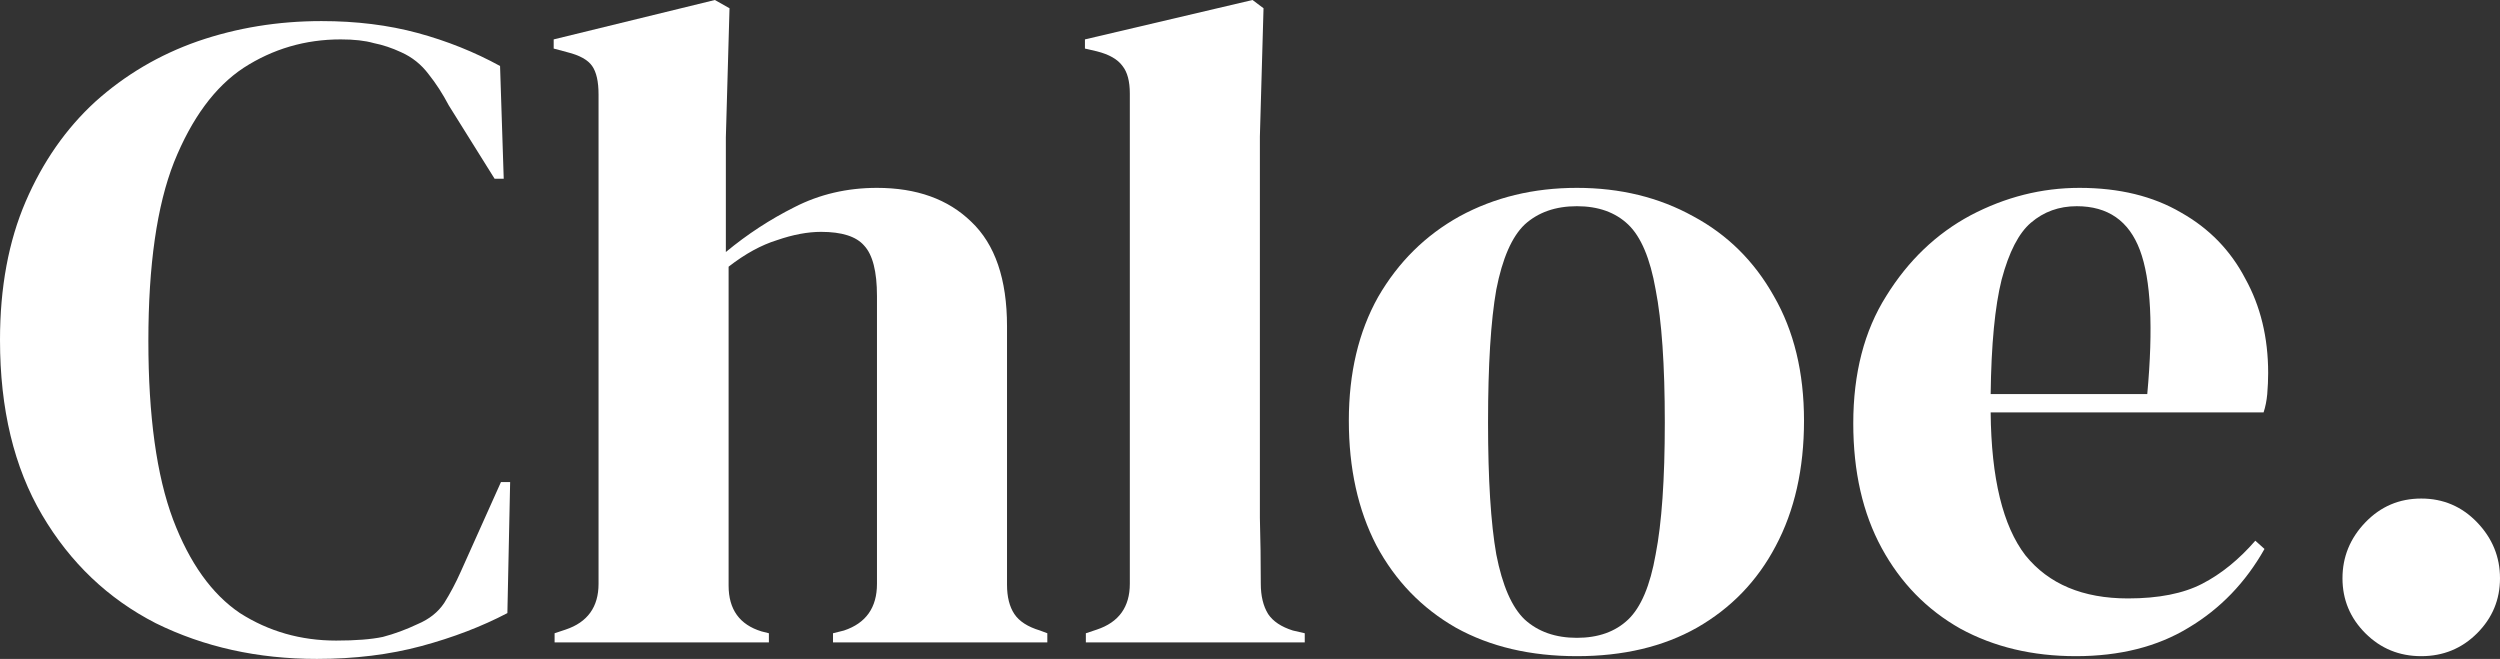 <svg xmlns="http://www.w3.org/2000/svg" width="129" height="34" viewBox="0 0 129 34" fill="none"><rect x="0" y="0" width="129" height="34" fill="#333333" stroke="none"/><path d="M16.351 34C13.295 34 10.523 33.385 8.034 32.156C5.576 30.895 3.623 29.035 2.174 26.576C0.725 24.117 0 21.106 0 17.544C0 14.833 0.441 12.453 1.323 10.403C2.205 8.354 3.403 6.636 4.915 5.249C6.459 3.862 8.223 2.822 10.208 2.128C12.224 1.434 14.351 1.088 16.588 1.088C18.384 1.088 20.038 1.293 21.55 1.702C23.062 2.112 24.48 2.68 25.803 3.405L25.992 9.221H25.52L23.157 5.438C22.842 4.839 22.495 4.303 22.117 3.83C21.739 3.326 21.266 2.948 20.699 2.695C20.227 2.475 19.754 2.317 19.281 2.223C18.84 2.096 18.273 2.033 17.58 2.033C15.753 2.033 14.083 2.522 12.571 3.499C11.09 4.477 9.893 6.1 8.979 8.37C8.097 10.608 7.656 13.682 7.656 17.591C7.656 21.469 8.081 24.542 8.932 26.812C9.782 29.05 10.932 30.658 12.382 31.636C13.863 32.581 15.517 33.054 17.344 33.054C18.352 33.054 19.155 32.991 19.754 32.865C20.353 32.708 20.951 32.487 21.55 32.203C22.148 31.951 22.605 31.588 22.92 31.115C23.235 30.611 23.519 30.075 23.771 29.508L25.85 24.873H26.323L26.181 31.636C24.858 32.329 23.377 32.897 21.739 33.338C20.101 33.779 18.305 34 16.351 34Z" fill="white"></path><path d="M28.617 33.149V32.676L29.184 32.487C30.318 32.108 30.885 31.32 30.885 30.122V4.871C30.885 4.209 30.775 3.72 30.554 3.405C30.334 3.089 29.909 2.853 29.278 2.695L28.57 2.506V2.033L36.887 0L37.643 0.426L37.454 7.093V13.004C38.557 12.09 39.738 11.318 40.998 10.687C42.29 10.025 43.708 9.694 45.252 9.694C47.3 9.694 48.922 10.277 50.119 11.444C51.348 12.61 51.962 14.407 51.962 16.834V30.17C51.962 30.8 52.089 31.305 52.341 31.683C52.593 32.061 53.034 32.345 53.664 32.534L54.042 32.676V33.149H42.983V32.676L43.55 32.534C44.685 32.156 45.252 31.352 45.252 30.122V15.274C45.252 14.013 45.031 13.146 44.59 12.673C44.181 12.2 43.44 11.964 42.369 11.964C41.676 11.964 40.92 12.106 40.101 12.389C39.282 12.642 38.447 13.099 37.596 13.761V30.217C37.596 31.447 38.163 32.235 39.297 32.581L39.675 32.676V33.149H28.617Z" fill="white"></path><path d="M56.03 33.149V32.676L56.597 32.487C57.732 32.108 58.299 31.32 58.299 30.122V4.823C58.299 4.193 58.173 3.72 57.921 3.405C57.669 3.058 57.228 2.806 56.597 2.648L55.983 2.506V2.033L64.631 0L65.198 0.426L65.01 7.046V23.218C65.01 24.385 65.01 25.551 65.01 26.718C65.041 27.853 65.057 28.988 65.057 30.122C65.057 30.753 65.183 31.273 65.435 31.683C65.687 32.061 66.112 32.345 66.711 32.534L67.325 32.676V33.149H56.03Z" fill="white"></path><path d="M81.367 33.858C78.973 33.858 76.893 33.37 75.129 32.392C73.365 31.383 71.994 29.965 71.018 28.136C70.072 26.308 69.6 24.164 69.6 21.705C69.6 19.246 70.104 17.118 71.112 15.321C72.152 13.524 73.554 12.137 75.318 11.16C77.114 10.183 79.13 9.694 81.367 9.694C83.604 9.694 85.605 10.183 87.369 11.16C89.133 12.106 90.52 13.477 91.528 15.274C92.567 17.071 93.087 19.215 93.087 21.705C93.087 24.196 92.599 26.355 91.622 28.184C90.677 29.98 89.322 31.383 87.558 32.392C85.825 33.37 83.762 33.858 81.367 33.858ZM81.367 32.912C82.47 32.912 83.352 32.597 84.014 31.967C84.675 31.336 85.148 30.217 85.431 28.609C85.746 27.001 85.904 24.732 85.904 21.8C85.904 18.836 85.746 16.551 85.431 14.943C85.148 13.335 84.675 12.216 84.014 11.585C83.352 10.955 82.47 10.64 81.367 10.64C80.264 10.64 79.367 10.955 78.674 11.585C78.012 12.216 77.523 13.335 77.209 14.943C76.925 16.551 76.783 18.836 76.783 21.8C76.783 24.732 76.925 27.001 77.209 28.609C77.523 30.217 78.012 31.336 78.674 31.967C79.367 32.597 80.264 32.912 81.367 32.912Z" fill="white"></path><path d="M107.302 9.694C109.35 9.694 111.098 10.12 112.547 10.971C113.997 11.79 115.099 12.925 115.856 14.376C116.643 15.794 117.037 17.418 117.037 19.246C117.037 19.593 117.021 19.956 116.99 20.334C116.958 20.681 116.895 20.996 116.801 21.28H102.718C102.749 24.684 103.348 27.143 104.513 28.657C105.711 30.138 107.475 30.879 109.806 30.879C111.382 30.879 112.658 30.627 113.634 30.122C114.611 29.618 115.525 28.877 116.375 27.9L116.848 28.326C115.871 30.059 114.564 31.415 112.925 32.392C111.319 33.37 109.381 33.858 107.113 33.858C104.876 33.858 102.891 33.385 101.158 32.44C99.425 31.462 98.071 30.075 97.094 28.278C96.117 26.481 95.629 24.337 95.629 21.847C95.629 19.262 96.196 17.071 97.33 15.274C98.464 13.445 99.914 12.058 101.678 11.113C103.474 10.167 105.348 9.694 107.302 9.694ZM107.16 10.64C106.246 10.64 105.459 10.924 104.797 11.491C104.167 12.027 103.663 13.004 103.285 14.423C102.938 15.81 102.749 17.78 102.718 20.334H110.799C111.114 16.898 110.988 14.423 110.421 12.91C109.854 11.396 108.767 10.64 107.16 10.64Z" fill="white"></path><path d="M124.936 33.858C123.802 33.858 122.841 33.464 122.053 32.676C121.265 31.888 120.872 30.942 120.872 29.839C120.872 28.735 121.265 27.774 122.053 26.954C122.841 26.134 123.802 25.725 124.936 25.725C126.07 25.725 127.031 26.134 127.819 26.954C128.606 27.774 129 28.735 129 29.839C129 30.942 128.606 31.888 127.819 32.676C127.031 33.464 126.07 33.858 124.936 33.858Z" fill="white"></path></svg>